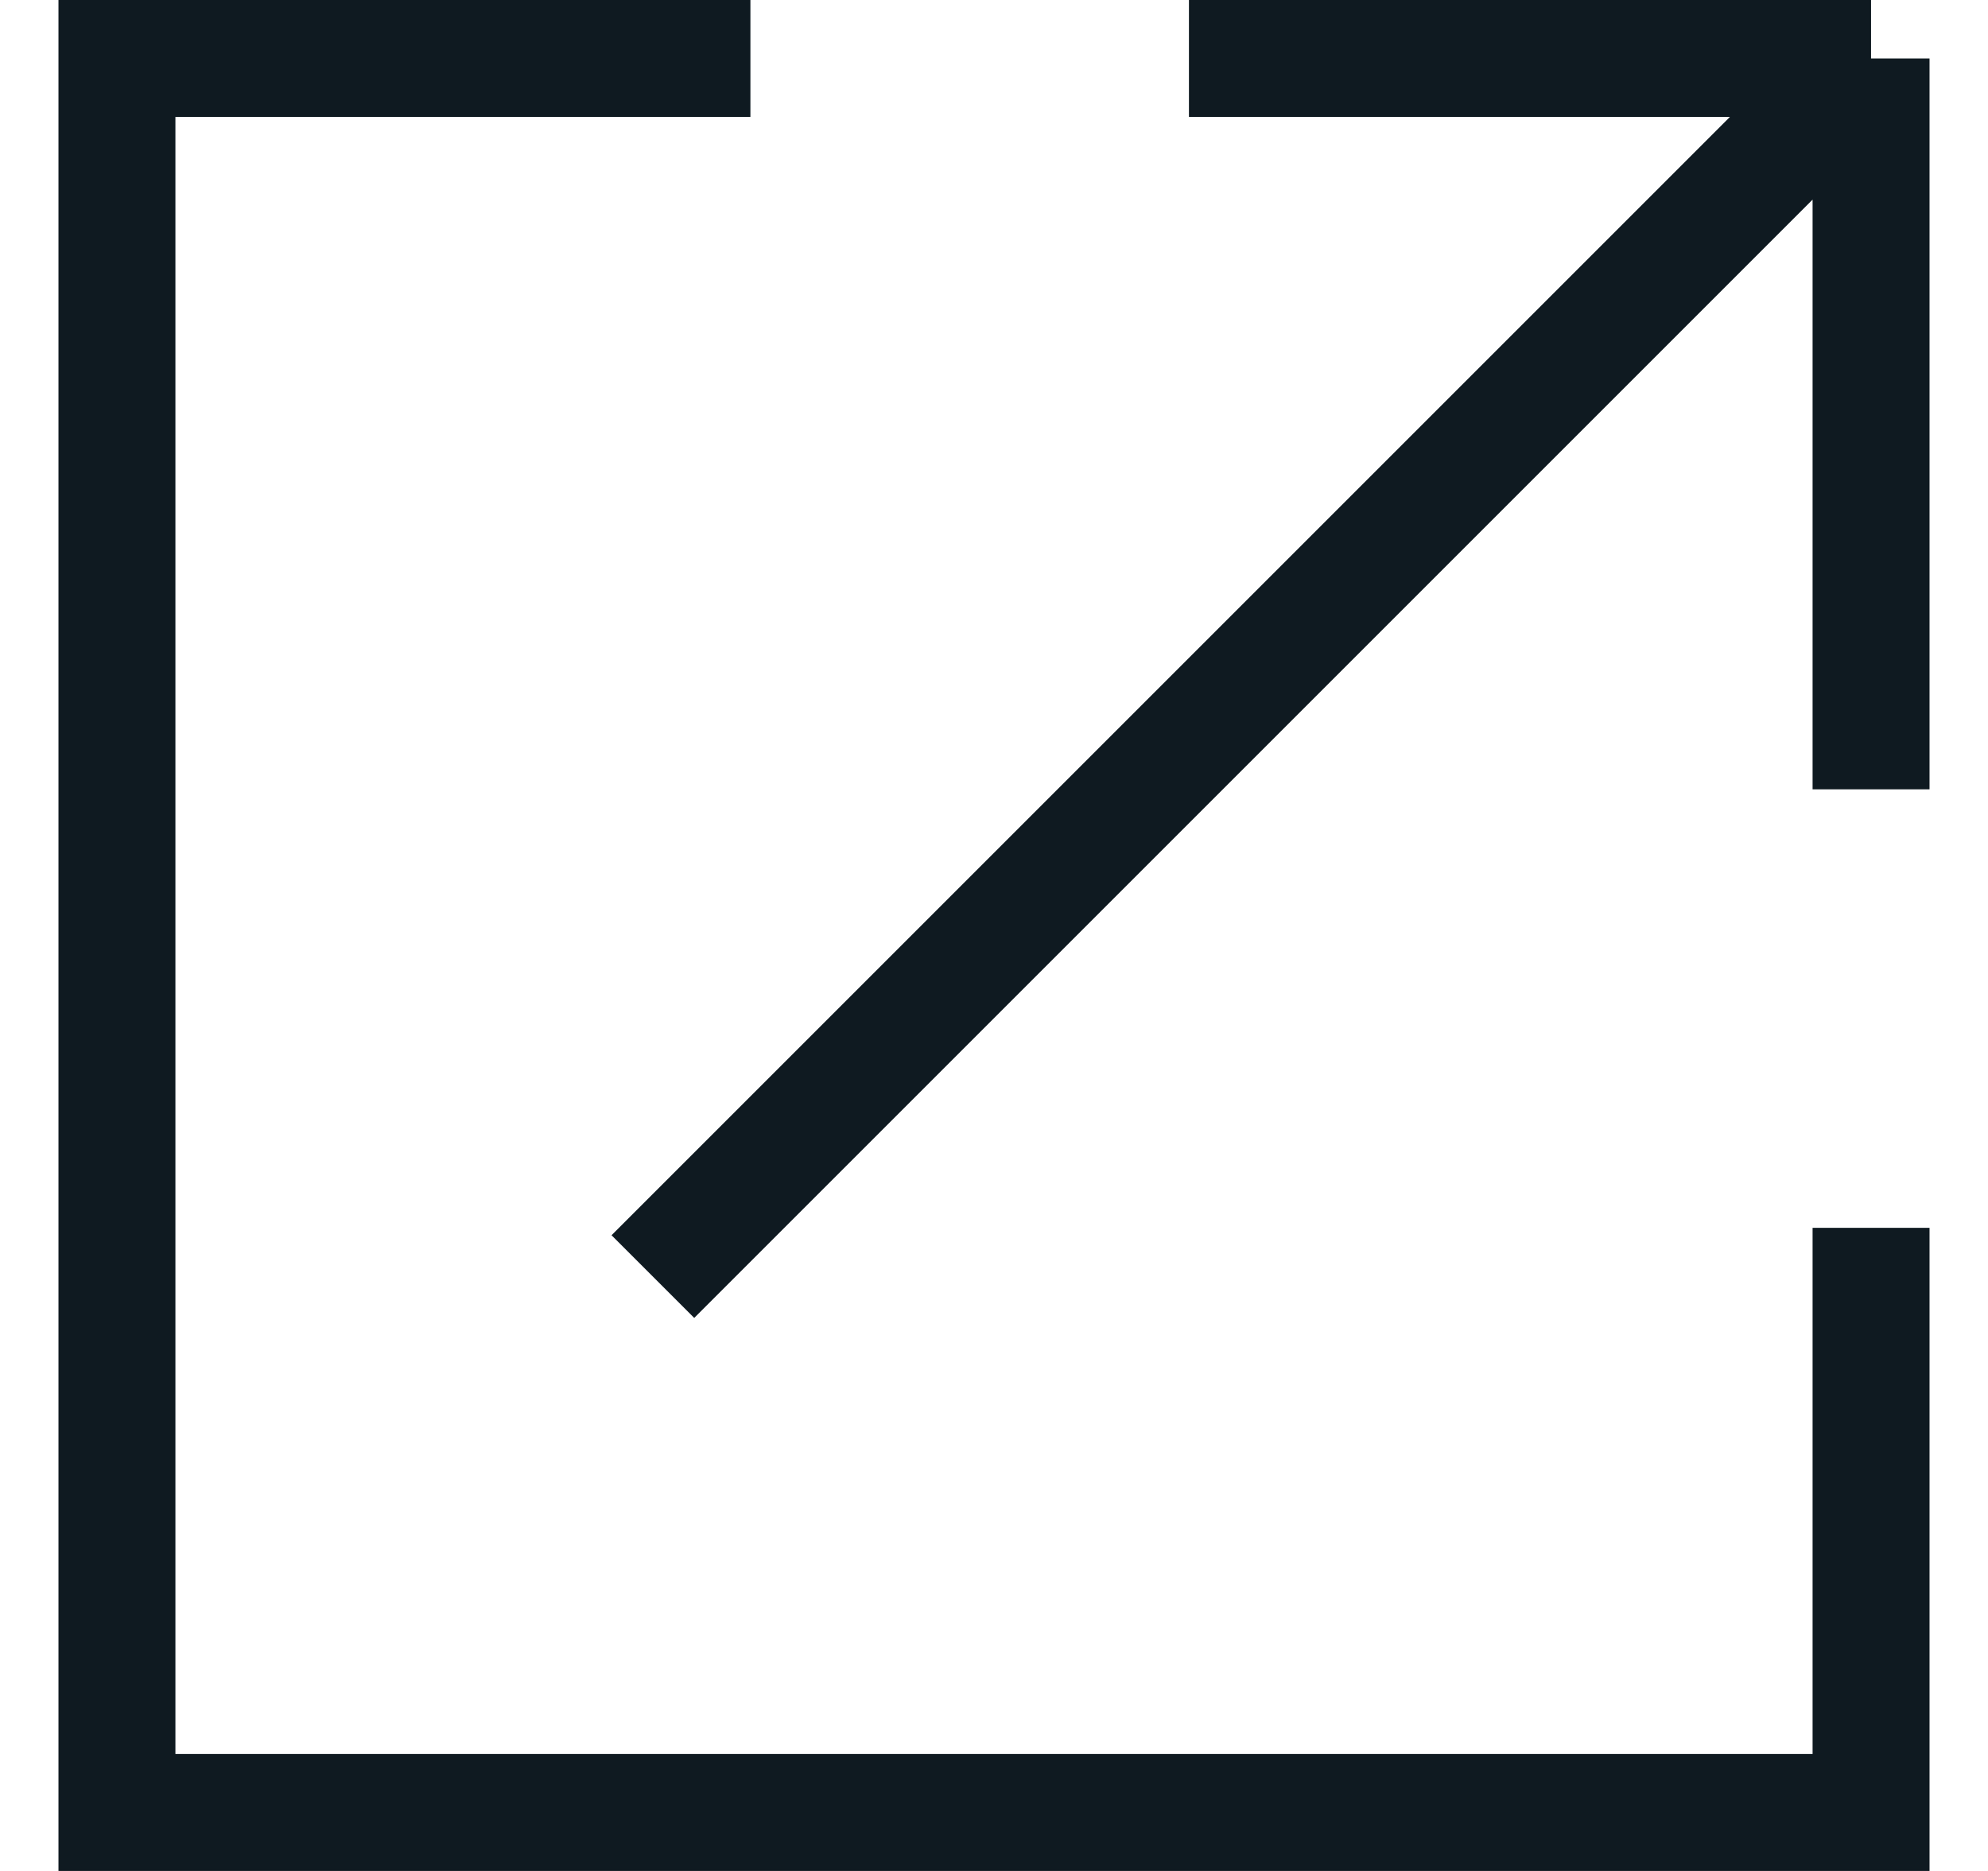 <svg width="17" height="16" viewBox="0 0 17 16" fill="none" xmlns="http://www.w3.org/2000/svg">
<path d="M6.417 0.5H1V15.5H16V10.5" stroke="#0F1A21"/>
<path d="M10.167 0.5H16M16 0.5V6.75M16 0.5L5.583 10.917" stroke="#0F1A21"/>
</svg>